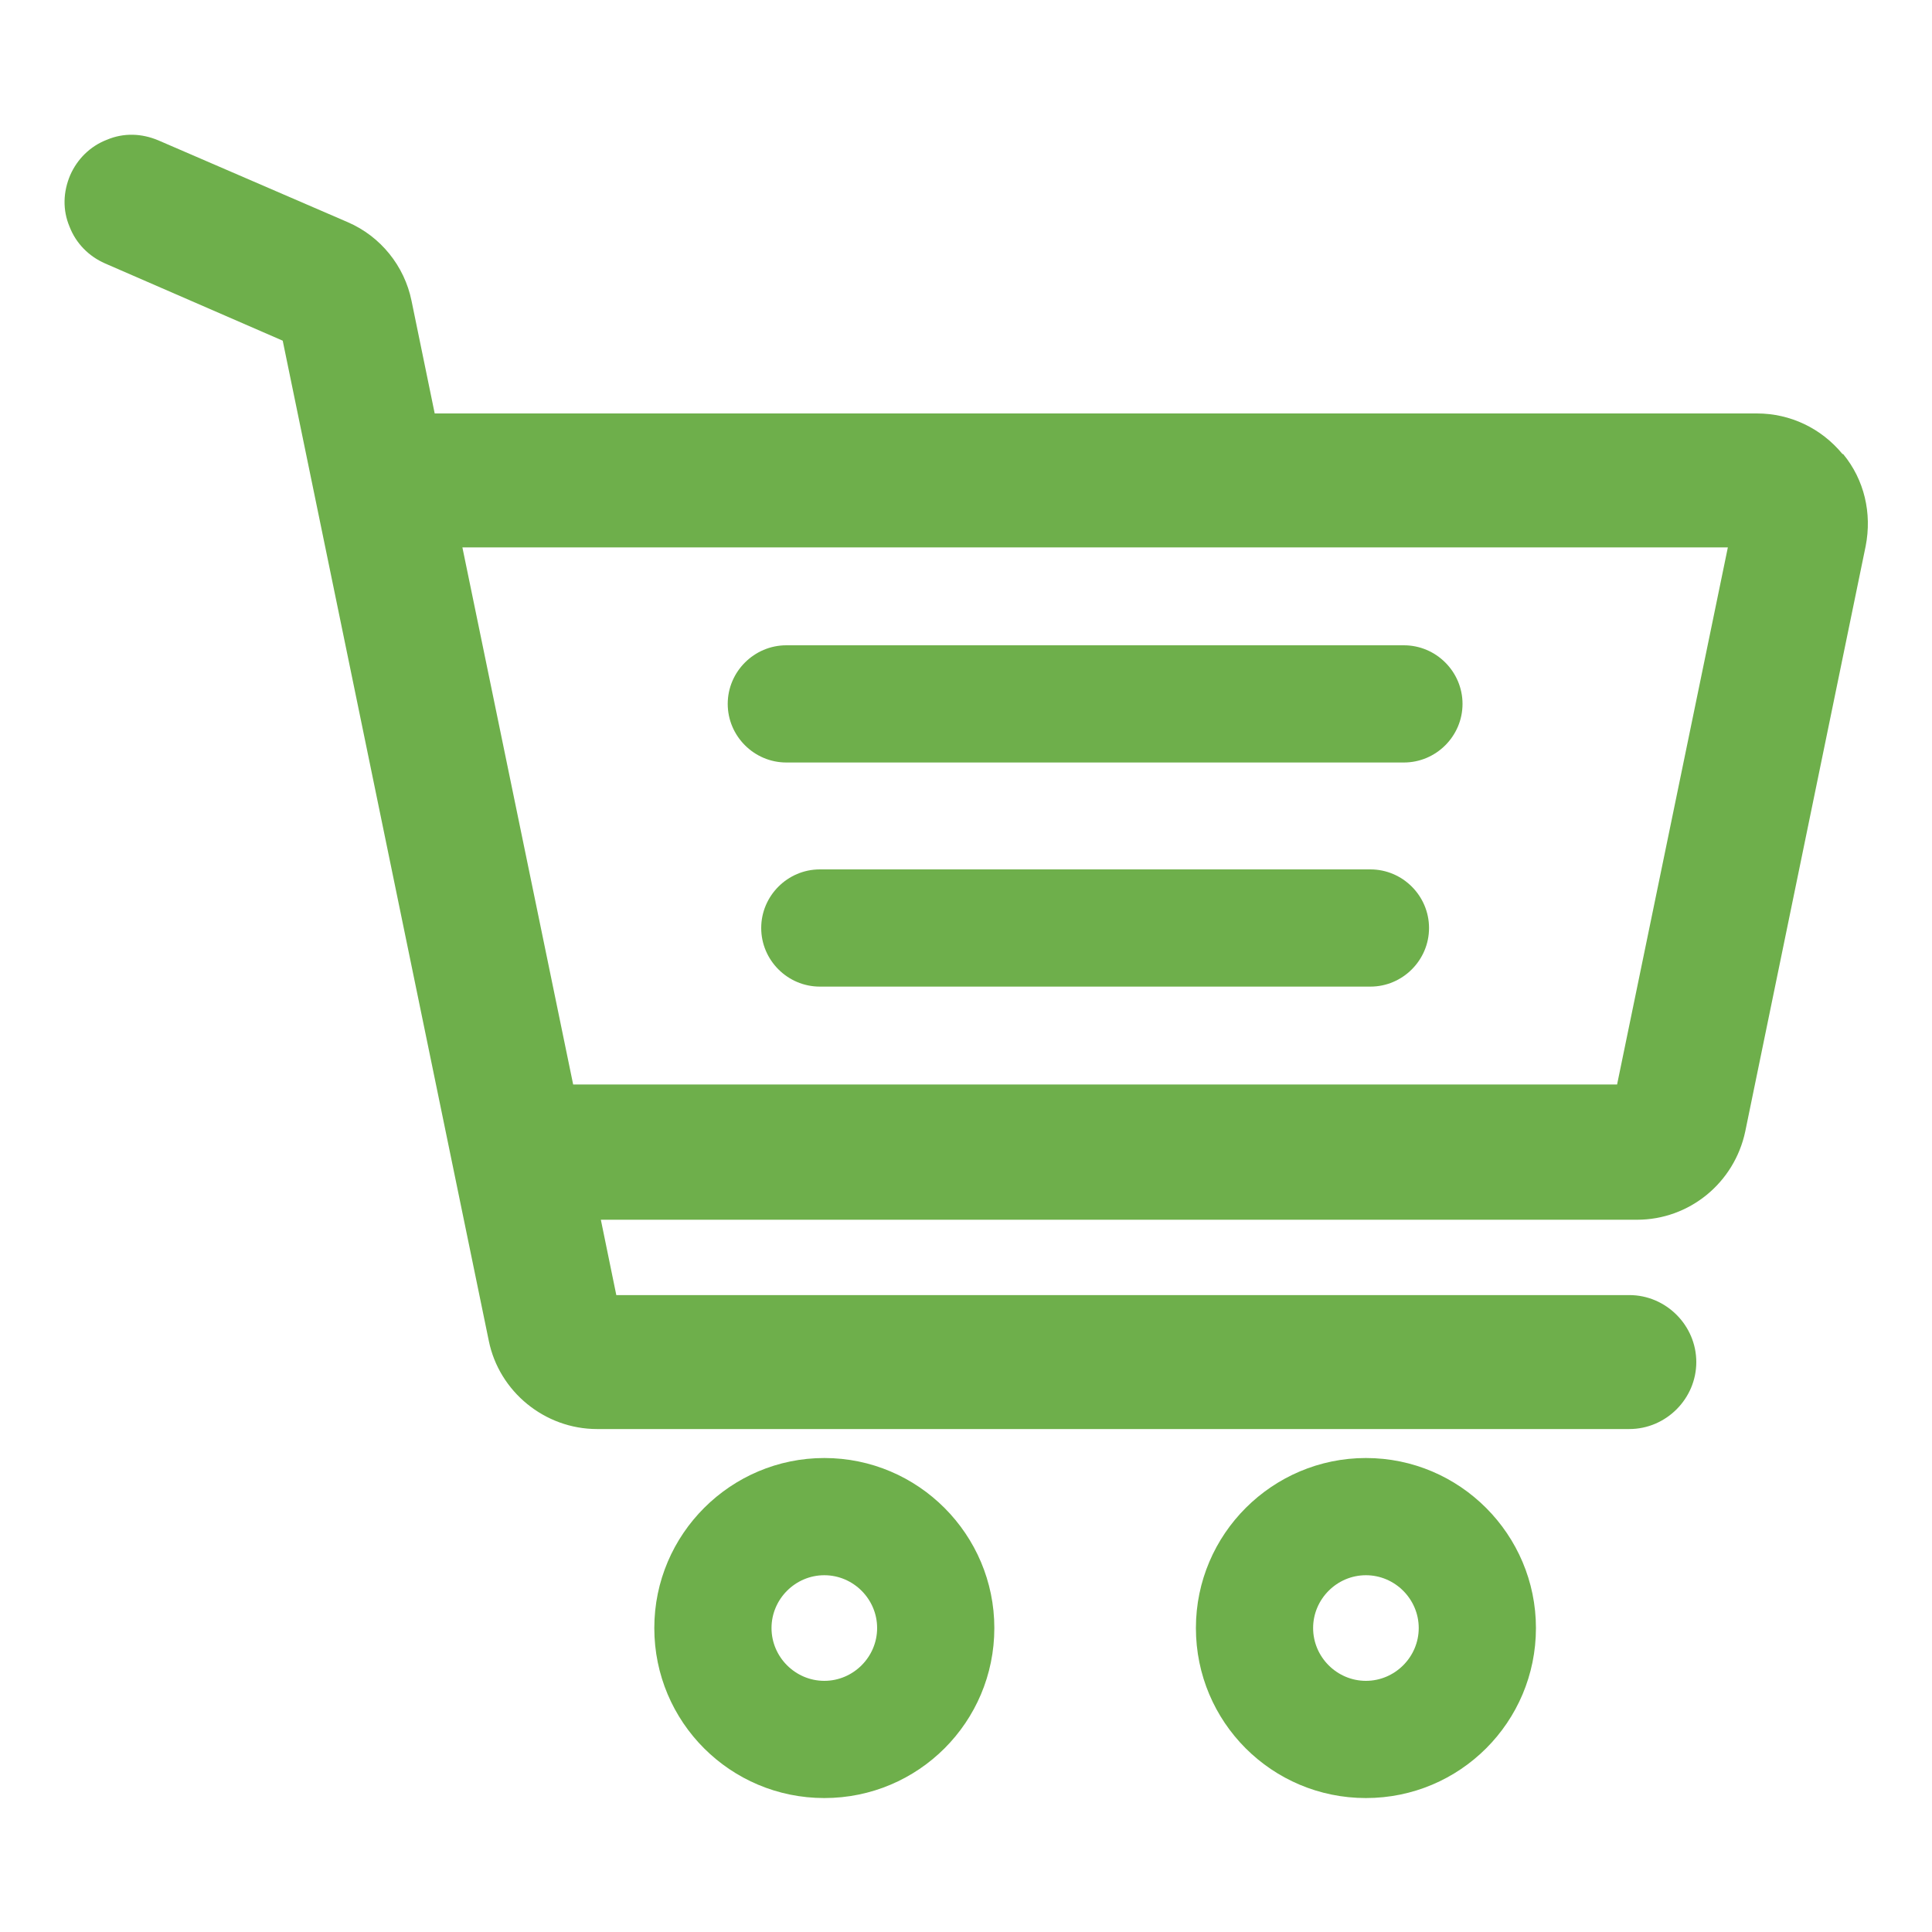 <?xml version="1.0" encoding="UTF-8"?>
<svg id="Layer_1" data-name="Layer 1" xmlns="http://www.w3.org/2000/svg" viewBox="0 0 30 30">
  <defs>
    <style>
      .cls-1 {
        fill: #6eaf4b;
      }
    </style>
  </defs>
  <path class="cls-1" d="m12.8,22.64c-1.45,0-2.64,1.18-2.64,2.64s1.18,2.64,2.64,2.64,2.64-1.18,2.64-2.64c0-1.45-1.18-2.64-2.64-2.64Zm.82,2.64c0,.45-.37.82-.82.82s-.82-.37-.82-.82.37-.82.82-.82.82.37.82.82Z"/>
  <path class="cls-1" d="m21.21,22.64c-1.45,0-2.64,1.18-2.64,2.64s1.18,2.64,2.64,2.64,2.64-1.18,2.64-2.64c0-1.45-1.18-2.64-2.64-2.64Zm.82,2.64c0,.45-.37.82-.82.82s-.82-.37-.82-.82.37-.82.82-.82.82.37.82.82Z"/>
  <path class="cls-1" d="m12.21,11.84h9.59c.5,0,.91-.41.91-.91s-.41-.91-.91-.91h-9.59c-.5,0-.91.41-.91.91s.41.91.91.91Z"/>
  <path class="cls-1" d="m21.28,13.5h-8.55c-.5,0-.91.41-.91.91s.41.91.91.91h8.55c.5,0,.91-.41.91-.91s-.41-.91-.91-.91Z"/>
  <path class="cls-1" d="m28.61,7.05c-.33-.4-.81-.63-1.33-.63H6.75l-.36-1.75c-.11-.54-.48-1-.99-1.22l-2.94-1.27c-.26-.11-.54-.12-.8-.01-.26.1-.46.3-.57.55-.11.26-.12.54-.01.8.1.26.3.46.55.57l2.76,1.2,3.2,15.53c.16.79.87,1.37,1.68,1.37h16.03c.57,0,1.04-.47,1.04-1.04s-.47-1.04-1.04-1.04h-15.73l-.24-1.17h16.09c.81,0,1.51-.57,1.68-1.37l1.87-9.09c.1-.51-.02-1.03-.35-1.43Zm-1.78,1.45l-1.72,8.34H8.9l-1.72-8.34h19.65Z"/>
</svg>